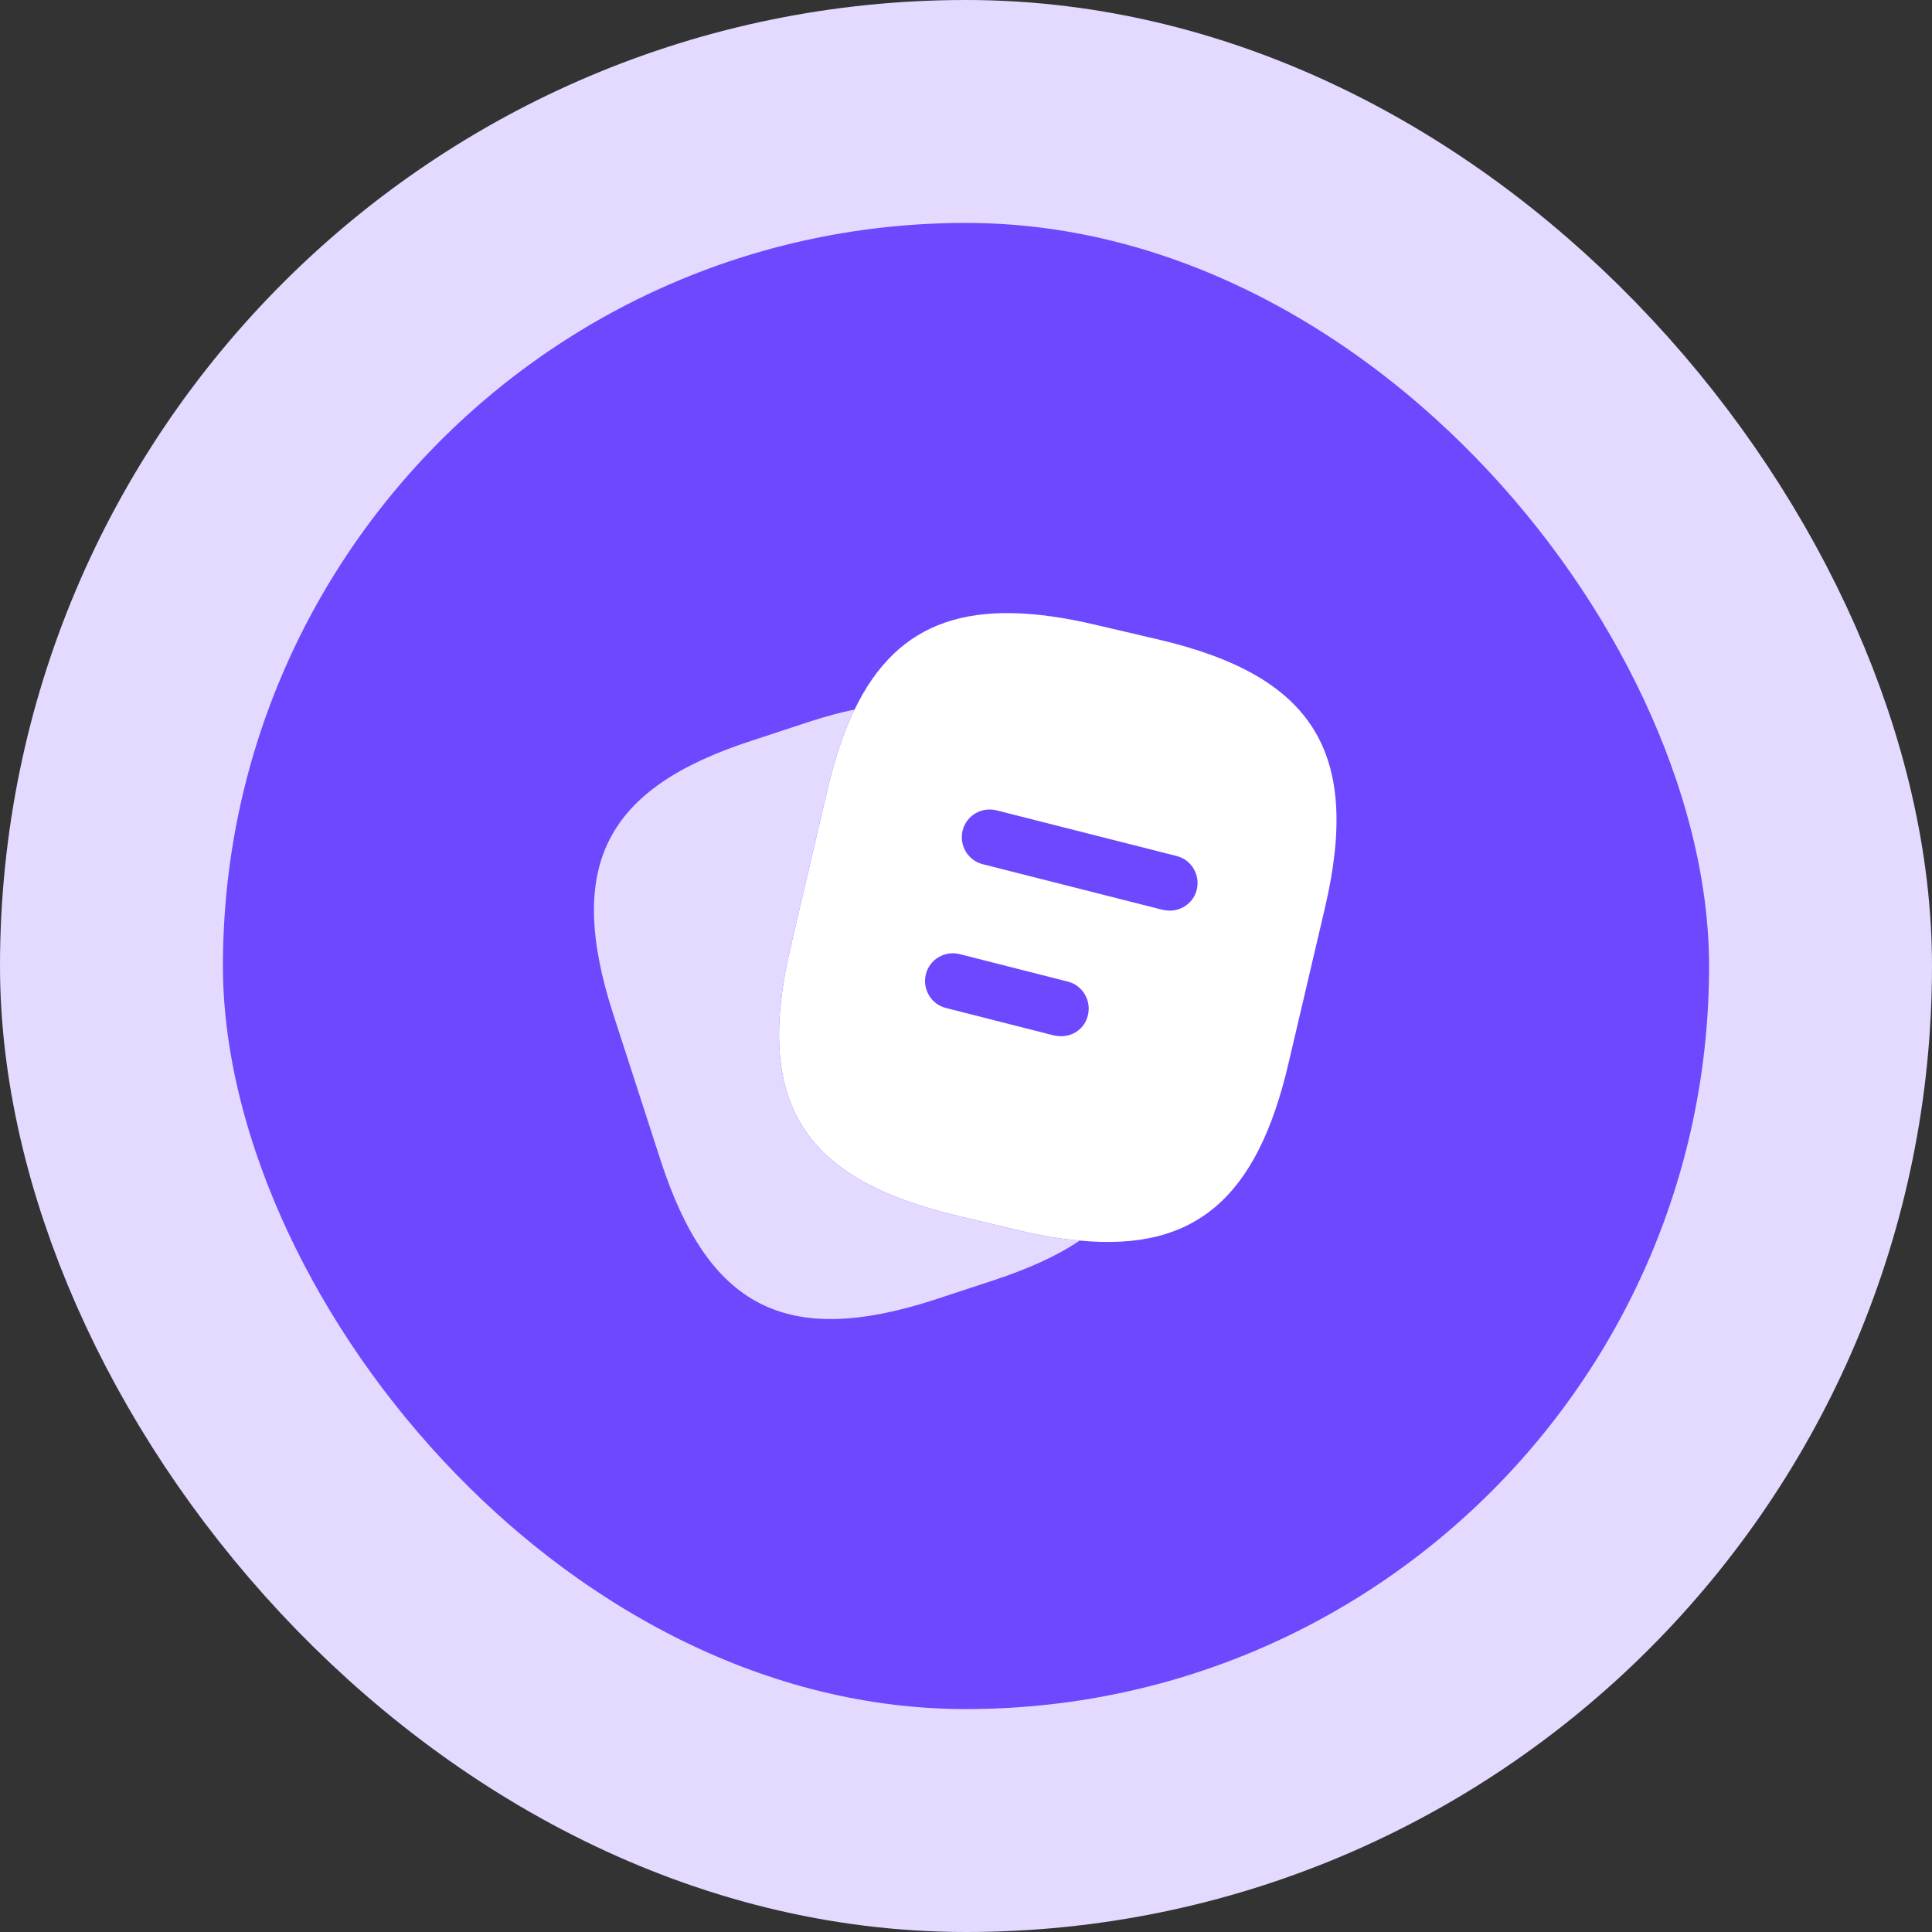 <svg width="52" height="52" viewBox="0 0 52 52" fill="none" xmlns="http://www.w3.org/2000/svg">
<rect x="0" y="0" width="52" height="52" fill="#333333" stroke="none"/>
<rect x="3" y="3" width="46" height="46" rx="23" fill="#6D48FF"/>
<rect x="3" y="3" width="46" height="46" rx="23" stroke="#E4DAFF" stroke-width="6"/>
<path d="M35.66 24.44L34.68 28.62C33.84 32.23 32.18 33.69 29.06 33.39C28.56 33.35 28.02 33.26 27.44 33.12L25.76 32.72C21.59 31.73 20.3 29.67 21.28 25.49L22.26 21.3C22.46 20.45 22.7 19.71 23 19.1C24.17 16.68 26.16 16.03 29.5 16.82L31.17 17.21C35.36 18.19 36.64 20.26 35.66 24.44Z" fill="white"/>
<path d="M29.06 33.39C28.44 33.81 27.66 34.16 26.71 34.47L25.13 34.99C21.16 36.27 19.07 35.2 17.78 31.23L16.5 27.28C15.22 23.31 16.28 21.21 20.25 19.93L21.83 19.41C22.24 19.28 22.63 19.17 23 19.1C22.7 19.71 22.46 20.45 22.26 21.3L21.28 25.49C20.3 29.67 21.59 31.73 25.76 32.72L27.44 33.12C28.02 33.26 28.56 33.35 29.06 33.39Z" fill="#E4DAFF"/>
<path d="M31.49 24.51C31.43 24.51 31.37 24.5 31.3 24.49L26.45 23.26C26.05 23.16 25.81 22.75 25.91 22.35C26.01 21.95 26.42 21.71 26.82 21.81L31.67 23.04C32.07 23.14 32.31 23.55 32.21 23.95C32.13 24.28 31.82 24.51 31.49 24.51Z" fill="#6D48FF"/>
<path d="M28.56 27.89C28.5 27.89 28.44 27.88 28.37 27.87L25.46 27.13C25.06 27.03 24.82 26.62 24.92 26.22C25.02 25.82 25.43 25.58 25.83 25.68L28.74 26.42C29.14 26.52 29.38 26.93 29.28 27.33C29.2 27.67 28.9 27.89 28.56 27.89Z" fill="#6D48FF"/>
</svg>

